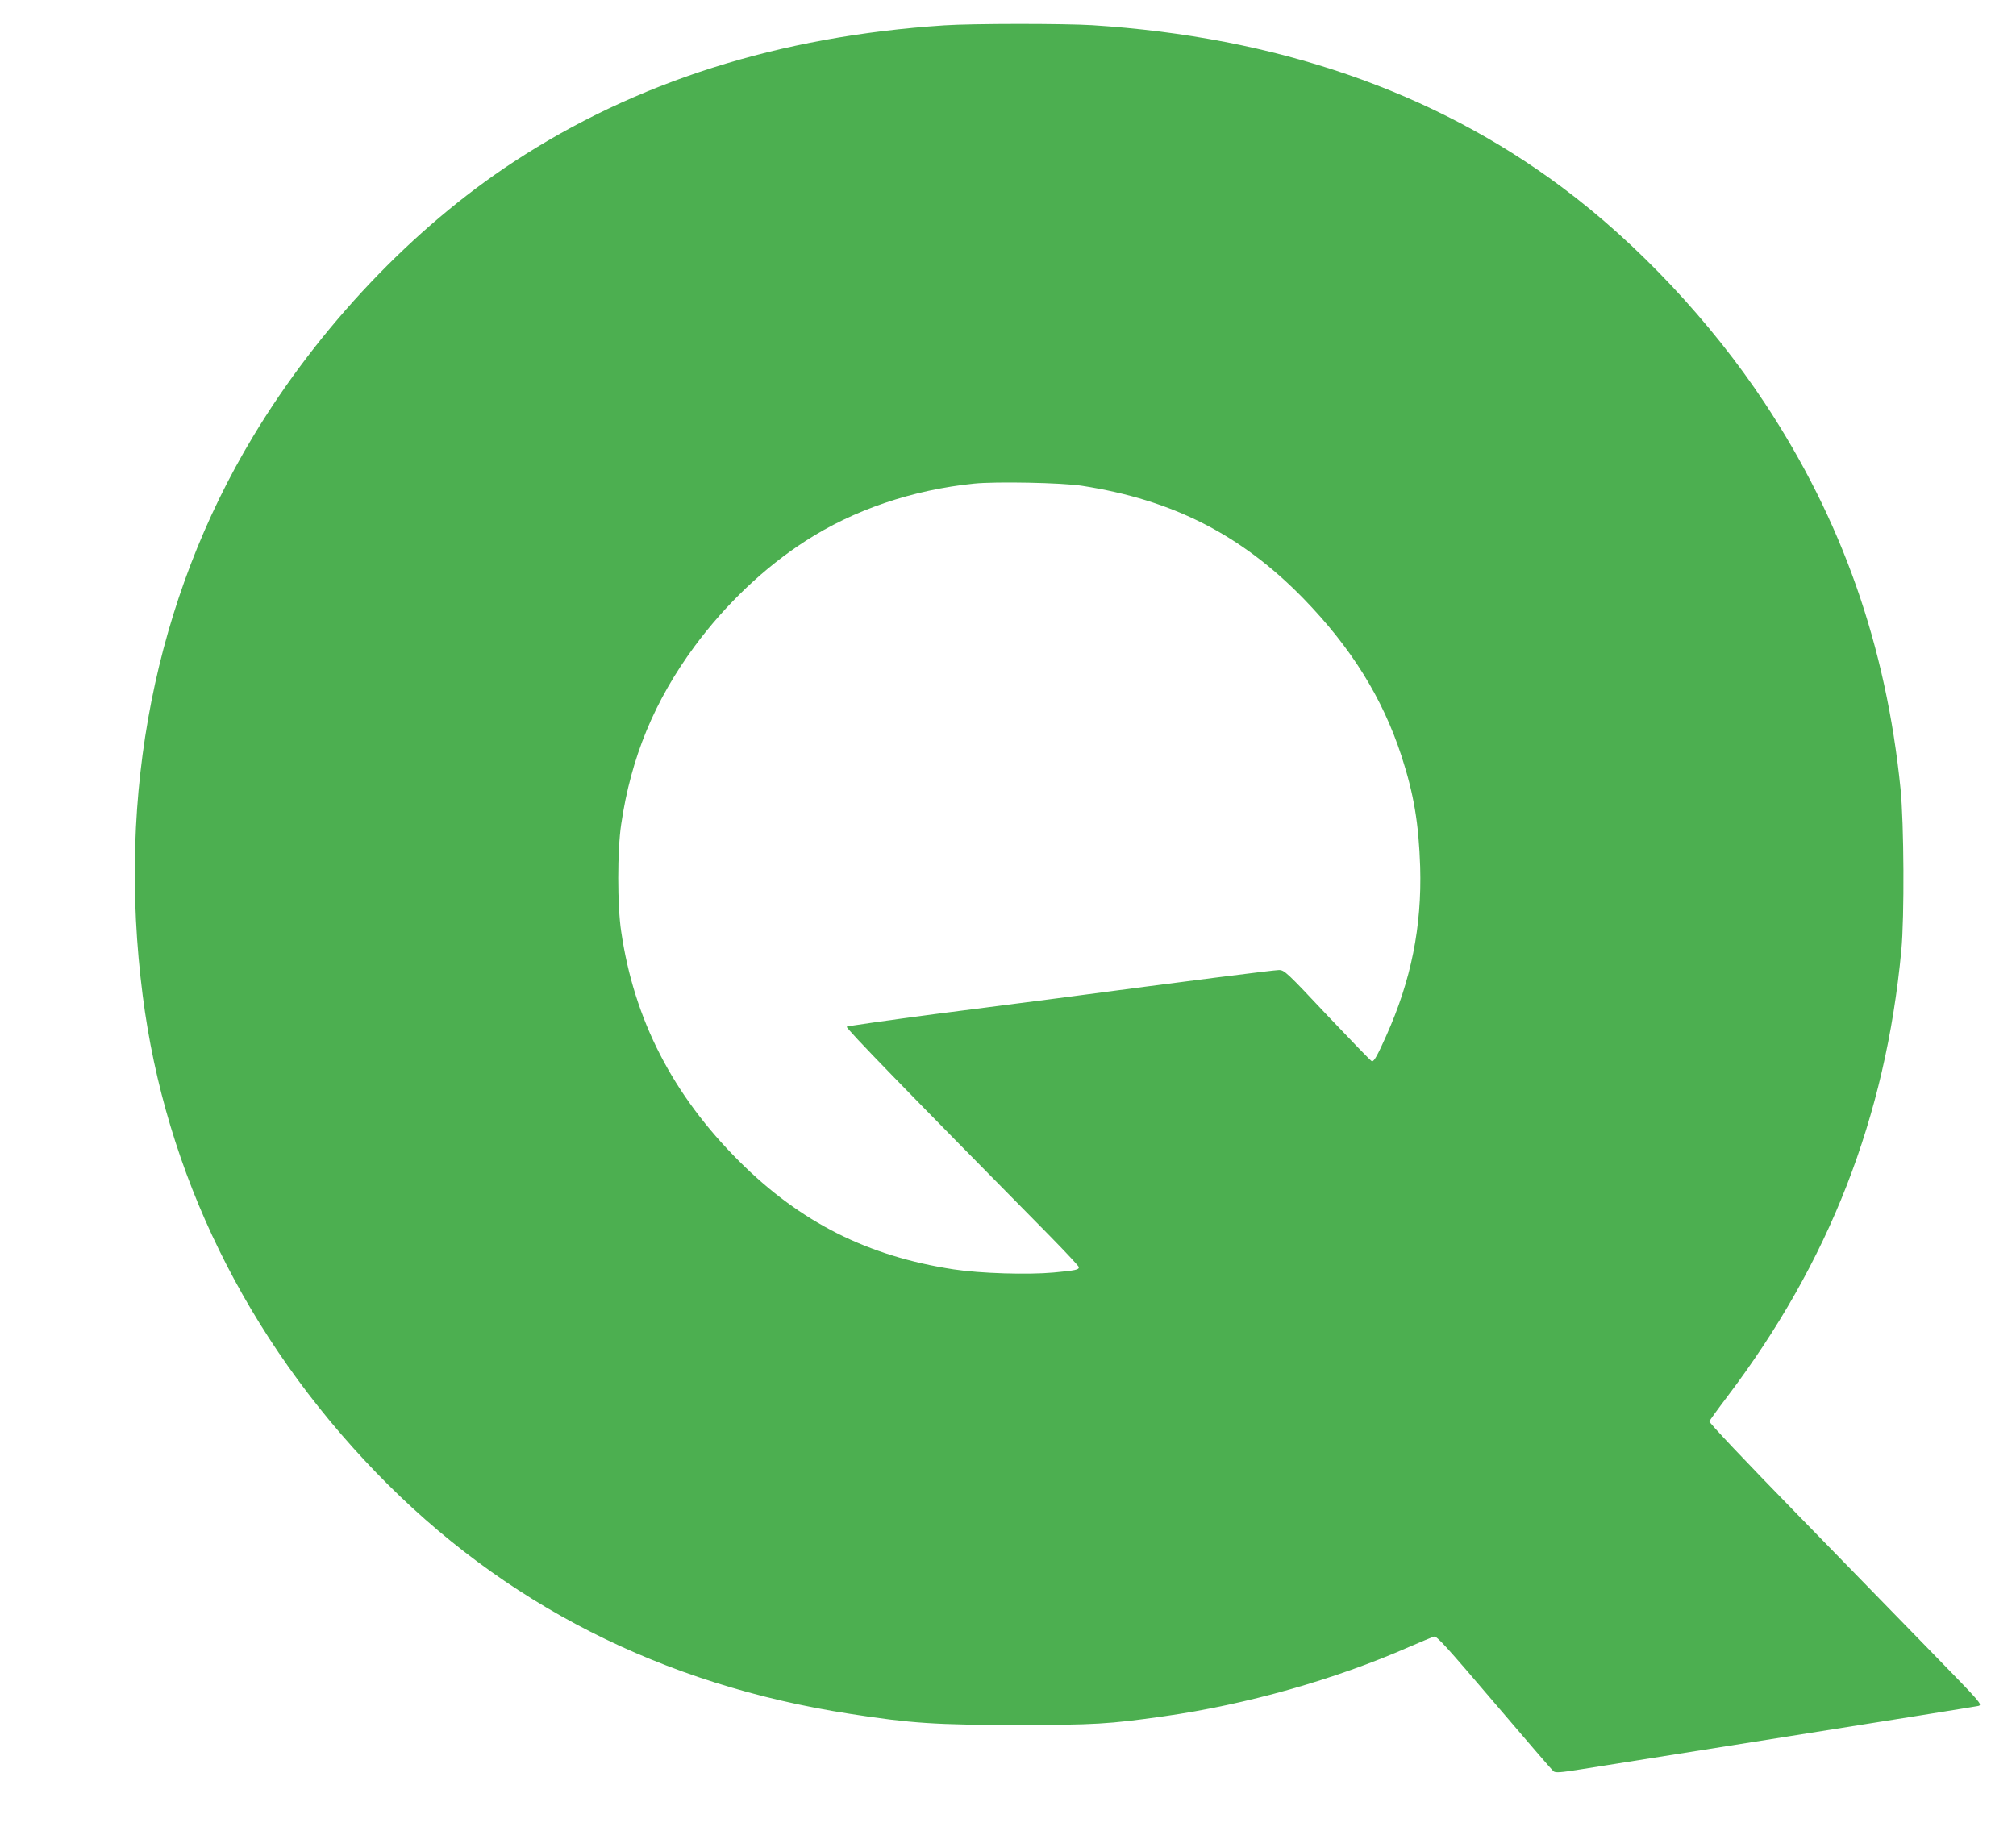 <?xml version="1.0" standalone="no"?>
<!DOCTYPE svg PUBLIC "-//W3C//DTD SVG 20010904//EN"
 "http://www.w3.org/TR/2001/REC-SVG-20010904/DTD/svg10.dtd">
<svg version="1.0" xmlns="http://www.w3.org/2000/svg"
 width="1280pt" height="1163pt" viewBox="0 0 1280 1163"
 preserveAspectRatio="xMidYMid meet">
<g transform="translate(0,1163) scale(0.1,-0.1)"
fill="#4caf50" stroke="none">
<path d="M5995 11469 c-1048 -69 -1959 -358 -2735 -868 -639 -419 -1235 -1048
-1654 -1744 -621 -1032 -865 -2265 -700 -3549 144 -1127 656 -2174 1483 -3030
806 -834 1815 -1348 3011 -1532 385 -60 546 -70 1055 -70 494 0 583 5 935 55
523 74 1085 233 1556 440 76 33 148 63 160 66 17 4 81 -67 381 -419 198 -232
367 -429 376 -436 13 -11 42 -9 174 12 87 14 685 109 1328 211 644 102 1182
188 1197 192 26 8 15 20 -290 333 -174 179 -566 581 -870 893 -317 325 -552
573 -549 581 3 7 54 78 114 157 648 857 1005 1773 1105 2834 20 212 17 805 -5
1025 -92 912 -372 1708 -862 2450 -342 517 -808 1014 -1289 1372 -816 609
-1816 954 -2981 1028 -182 11 -761 11 -940 -1z m875 -2924 c575 -89 1011 -311
1406 -716 304 -313 502 -631 623 -1002 78 -241 109 -426 118 -702 11 -380 -57
-720 -216 -1074 -54 -121 -76 -161 -90 -161 -5 0 -131 131 -282 290 -260 277
-274 290 -309 290 -31 0 -575 -69 -1410 -180 -124 -16 -472 -61 -775 -100
-302 -40 -554 -76 -559 -80 -8 -8 381 -408 1286 -1325 103 -105 188 -196 188
-202 0 -16 -19 -21 -160 -34 -163 -15 -465 -6 -635 20 -544 83 -972 298 -1361
686 -422 421 -668 898 -750 1460 -25 165 -25 513 0 680 62 424 211 785 467
1132 197 266 443 500 704 668 305 197 677 324 1070 364 136 14 560 6 685 -14z"/>
</g>
</svg>

